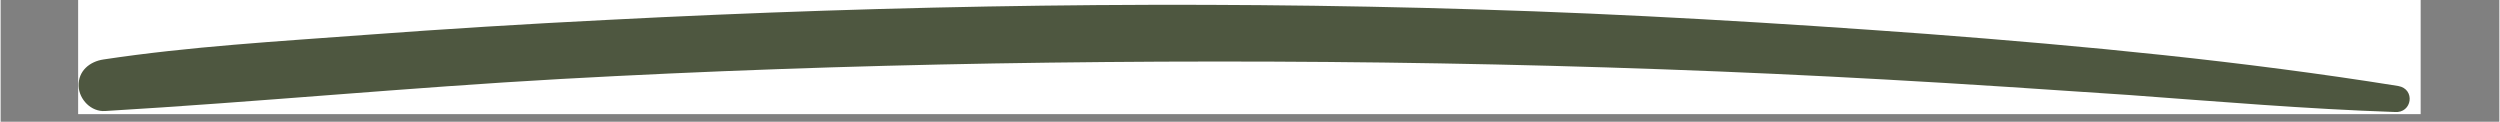 <svg xmlns="http://www.w3.org/2000/svg" xmlns:xlink="http://www.w3.org/1999/xlink" width="308" zoomAndPan="magnify" viewBox="0 0 230.88 11.25" height="15" preserveAspectRatio="xMidYMid meet" version="1.0"><rect x="0" y="0" width="230.88" height="11.25" fill="#808080" stroke="none"/><defs><clipPath id="c5c61537f8"><path d="M 7.16 0 L 223.609 0 L 223.609 10.547 L 7.16 10.547 Z M 7.16 0 " clip-rule="nonzero"/></clipPath><clipPath id="8241e99b10"><path d="M 7.16 0 L 223 0 L 223 10.547 L 7.16 10.547 Z M 7.16 0 " clip-rule="nonzero"/></clipPath></defs><g clip-path="url(#c5c61537f8)"><path fill="#ffffff" d="M 7.16 0 L 223.723 0 L 223.723 10.547 L 7.16 10.547 Z M 7.16 0 " fill-opacity="1" fill-rule="nonzero"/></g><g clip-path="url(#8241e99b10)"><path fill="#4e5740" d="M 221.531 7.945 C 207.105 5.633 192.586 4.246 178.02 3.137 C 164.191 2.117 150.32 1.285 136.449 0.871 C 109.629 0.039 82.809 0.453 56.035 1.84 C 48.59 2.211 41.098 2.672 33.656 3.227 C 25.609 3.828 17.469 4.293 9.516 5.492 C 8.223 5.68 7.16 6.559 7.203 7.945 C 7.25 9.191 8.359 10.348 9.656 10.258 C 23.715 9.426 37.723 8.082 51.781 7.297 C 65.098 6.559 78.414 6.094 91.781 5.863 C 119.199 5.402 146.715 5.816 174.09 7.344 C 181.625 7.758 189.117 8.27 196.652 8.777 C 204.84 9.379 213.023 10.07 221.207 10.348 C 222.828 10.488 223.148 8.223 221.531 7.945 Z M 221.531 7.945 " fill-opacity="1" fill-rule="nonzero"/></g></svg>
